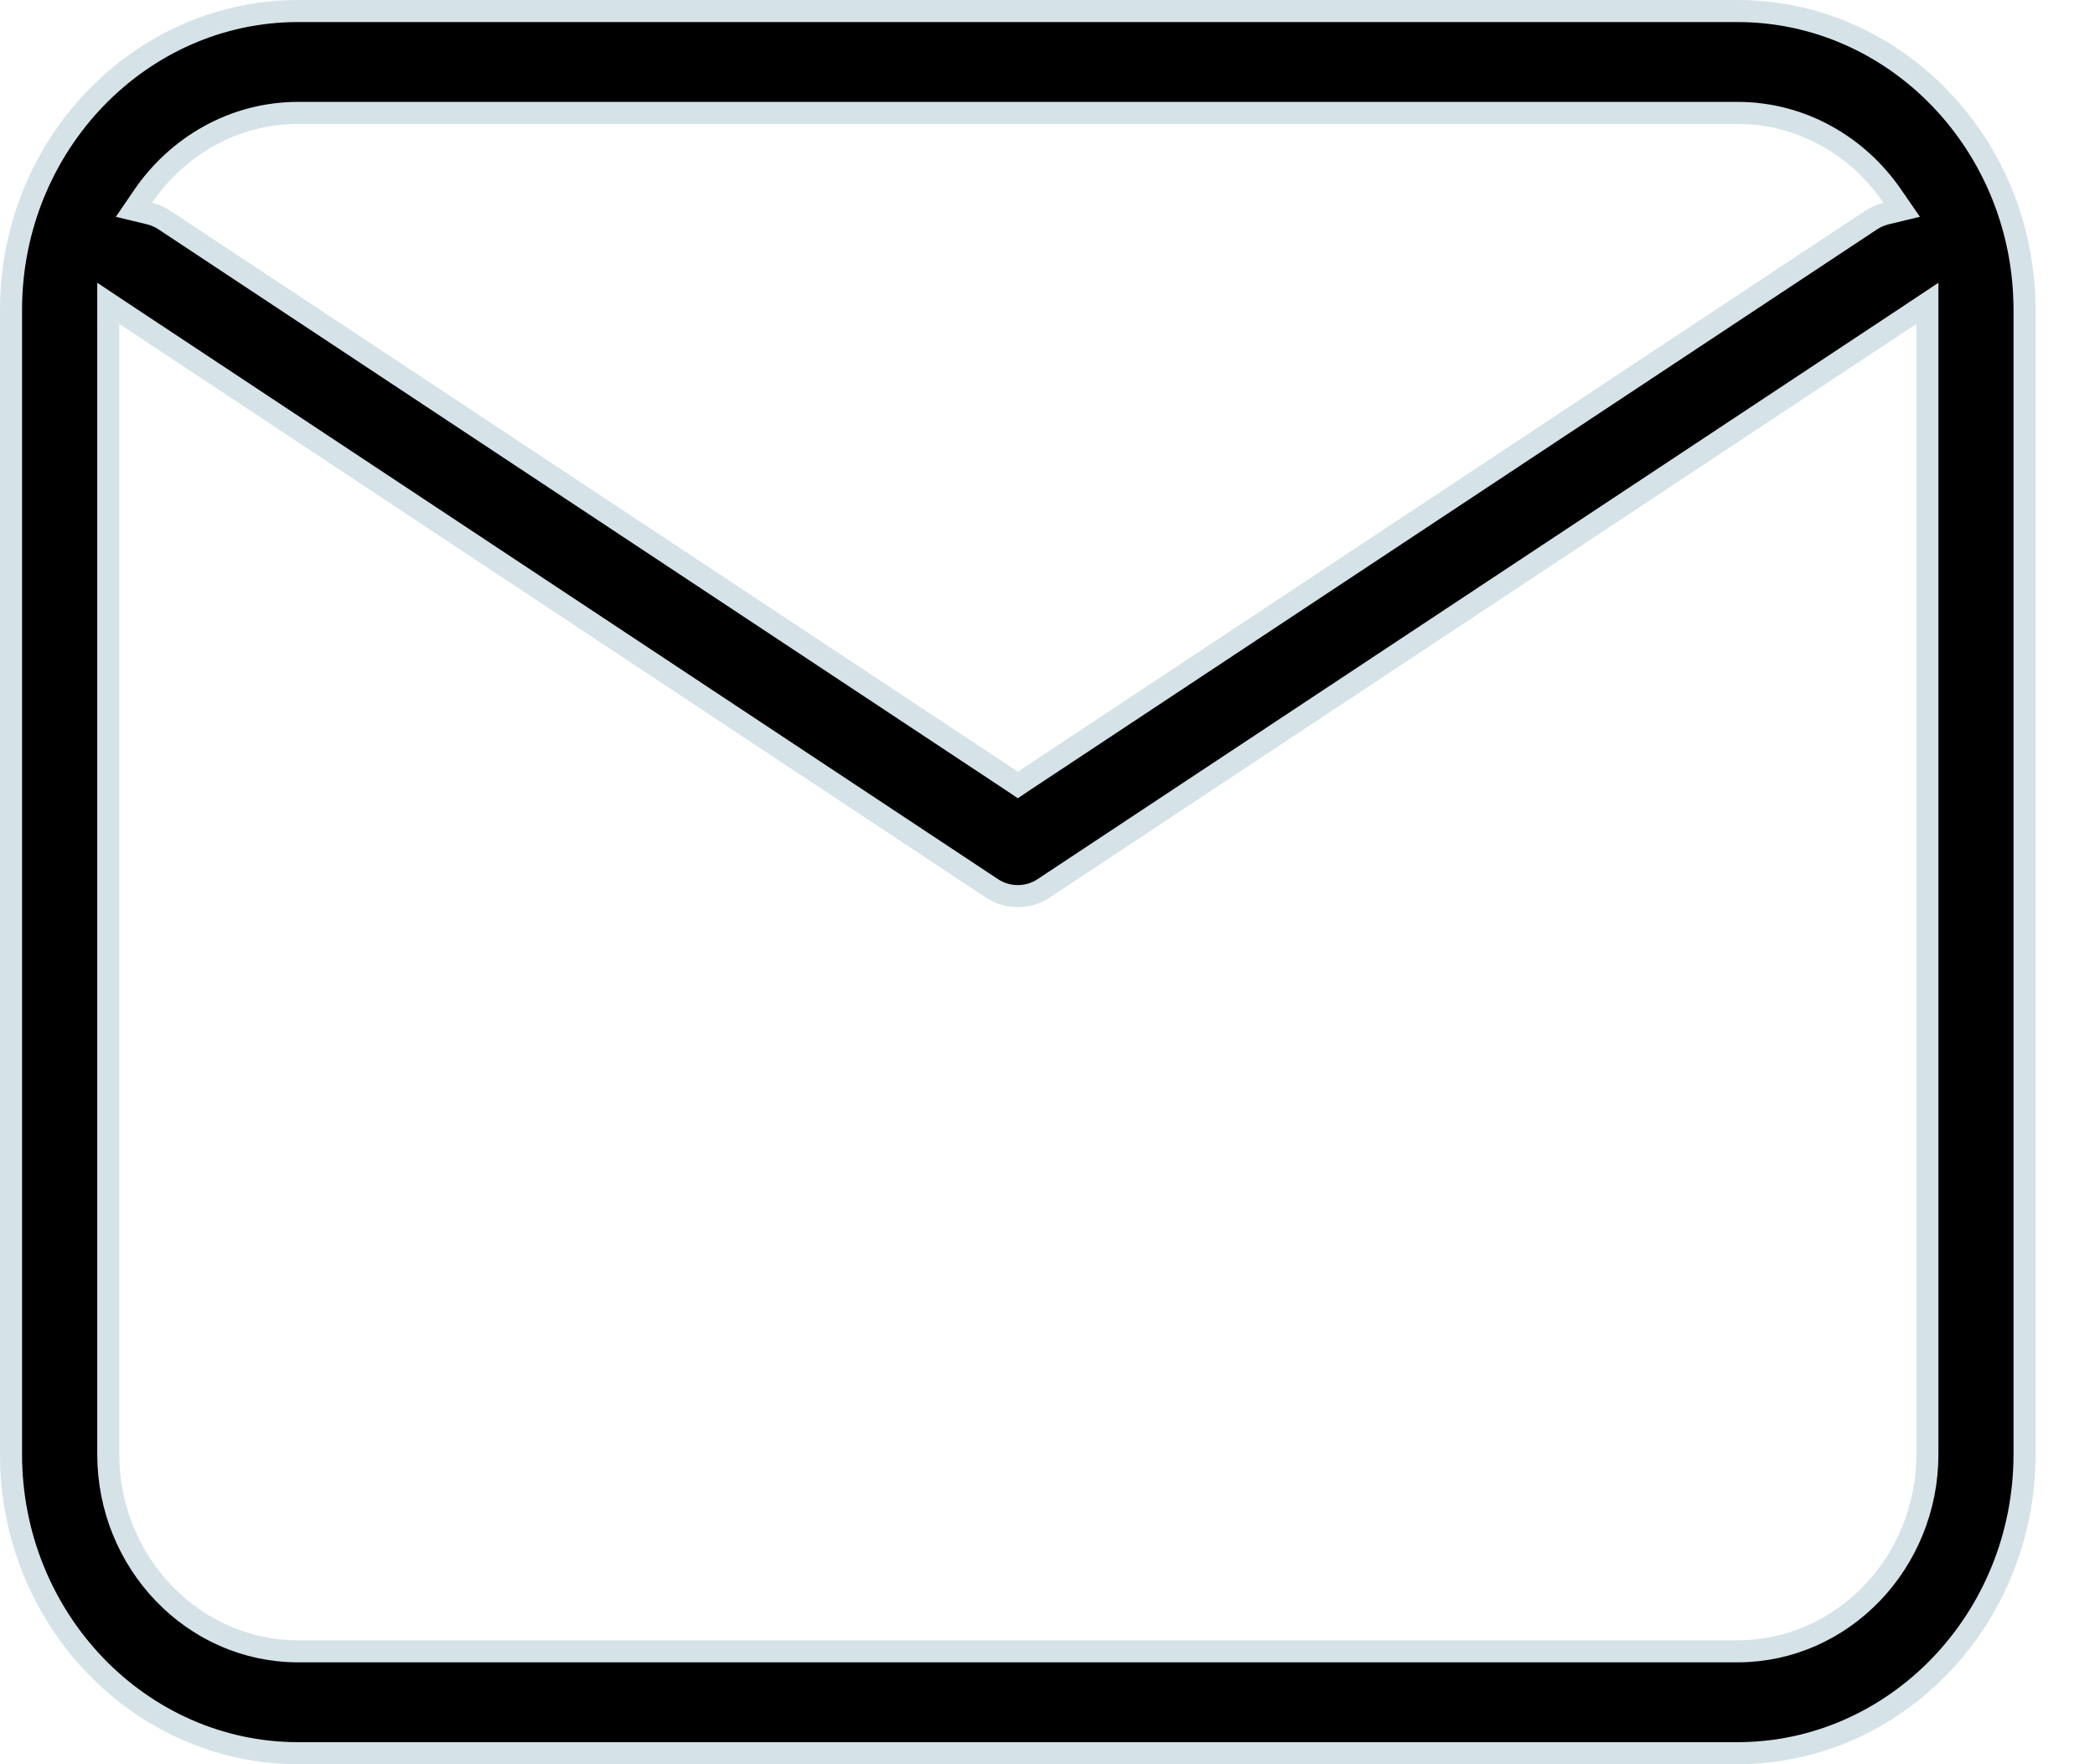 <svg width="19" height="16" viewBox="0 0 19 16" fill="none" xmlns="http://www.w3.org/2000/svg">
<path d="M1.137 2.854L0.982 2.751V2.937V13.189C0.982 14.17 1.751 14.976 2.704 14.976H15.757C16.711 14.976 17.48 14.17 17.48 13.189V2.937V2.751L17.325 2.854L9.466 8.056L9.466 8.056C9.394 8.104 9.312 8.127 9.231 8.127C9.149 8.127 9.068 8.104 8.995 8.056L1.137 2.854ZM17.106 1.937L17.247 1.903L17.165 1.784C16.854 1.326 16.34 1.024 15.757 1.024H2.704C2.122 1.024 1.607 1.326 1.296 1.784L1.215 1.903L1.356 1.937C1.404 1.949 1.45 1.968 1.493 1.997L1.493 1.997L9.176 7.082L9.231 7.119L9.286 7.082L16.968 1.997L16.968 1.997C17.012 1.968 17.058 1.949 17.106 1.937ZM2.704 0.1H15.757C17.19 0.1 18.361 1.313 18.361 2.811V13.189C18.361 14.687 17.19 15.9 15.757 15.9H2.704C1.272 15.9 0.1 14.687 0.1 13.189V2.811C0.1 1.313 1.272 0.1 2.704 0.1Z" fill="black" stroke="#D5E3E8" stroke-width="0.2"/>
</svg>

